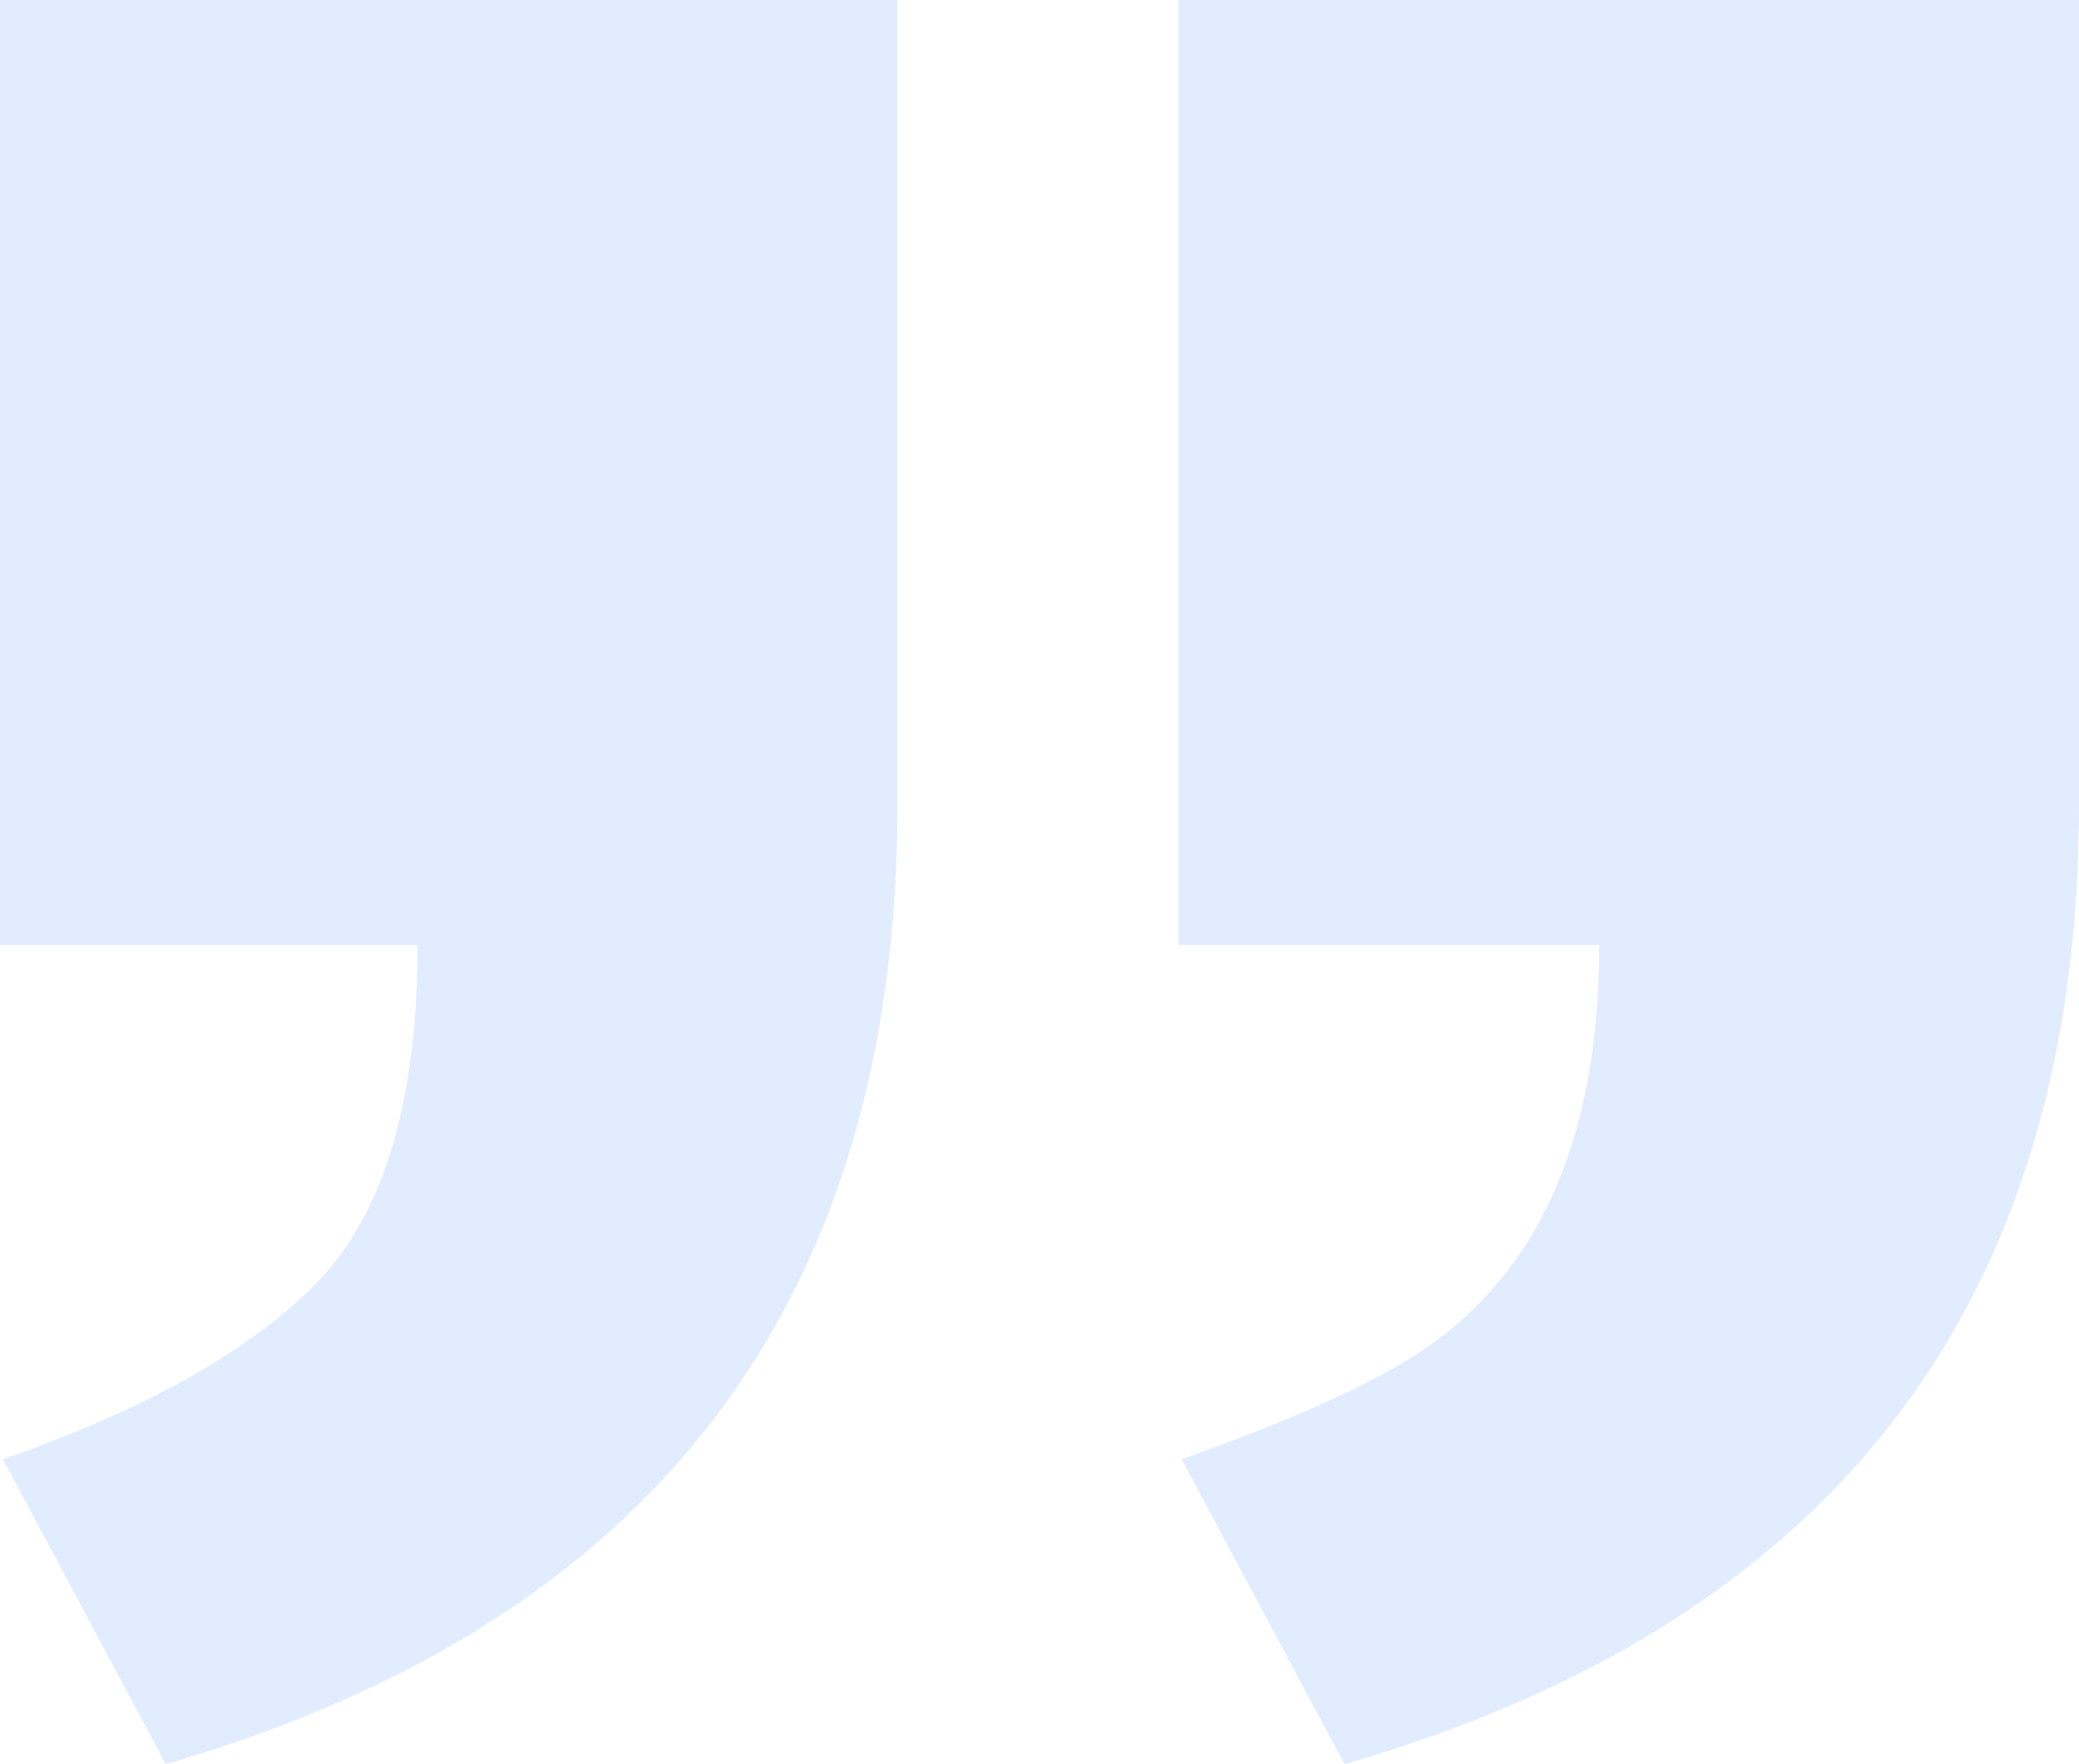 <svg width="33" height="28" viewBox="0 0 33 28" fill="none" xmlns="http://www.w3.org/2000/svg">
<path d="M1.13679e-06 14.997L2.44784e-06 -2.88495e-06L14.244 -1.63974e-06L14.244 12.766C14.244 20.676 10.373 25.754 2.632 28L0.047 23.159C2.335 22.368 4.011 21.419 5.077 20.312C6.111 19.204 6.628 17.433 6.628 14.997L1.13679e-06 14.997ZM18.709 14.997L18.709 -1.24932e-06L33 0L33 12.766C33 20.676 29.114 25.754 21.342 28L18.756 23.159C20.292 22.622 21.483 22.099 22.329 21.593C24.366 20.359 25.385 18.16 25.385 14.997L18.709 14.997Z" fill="#0061FF" fill-opacity="0.12"/>
</svg>
